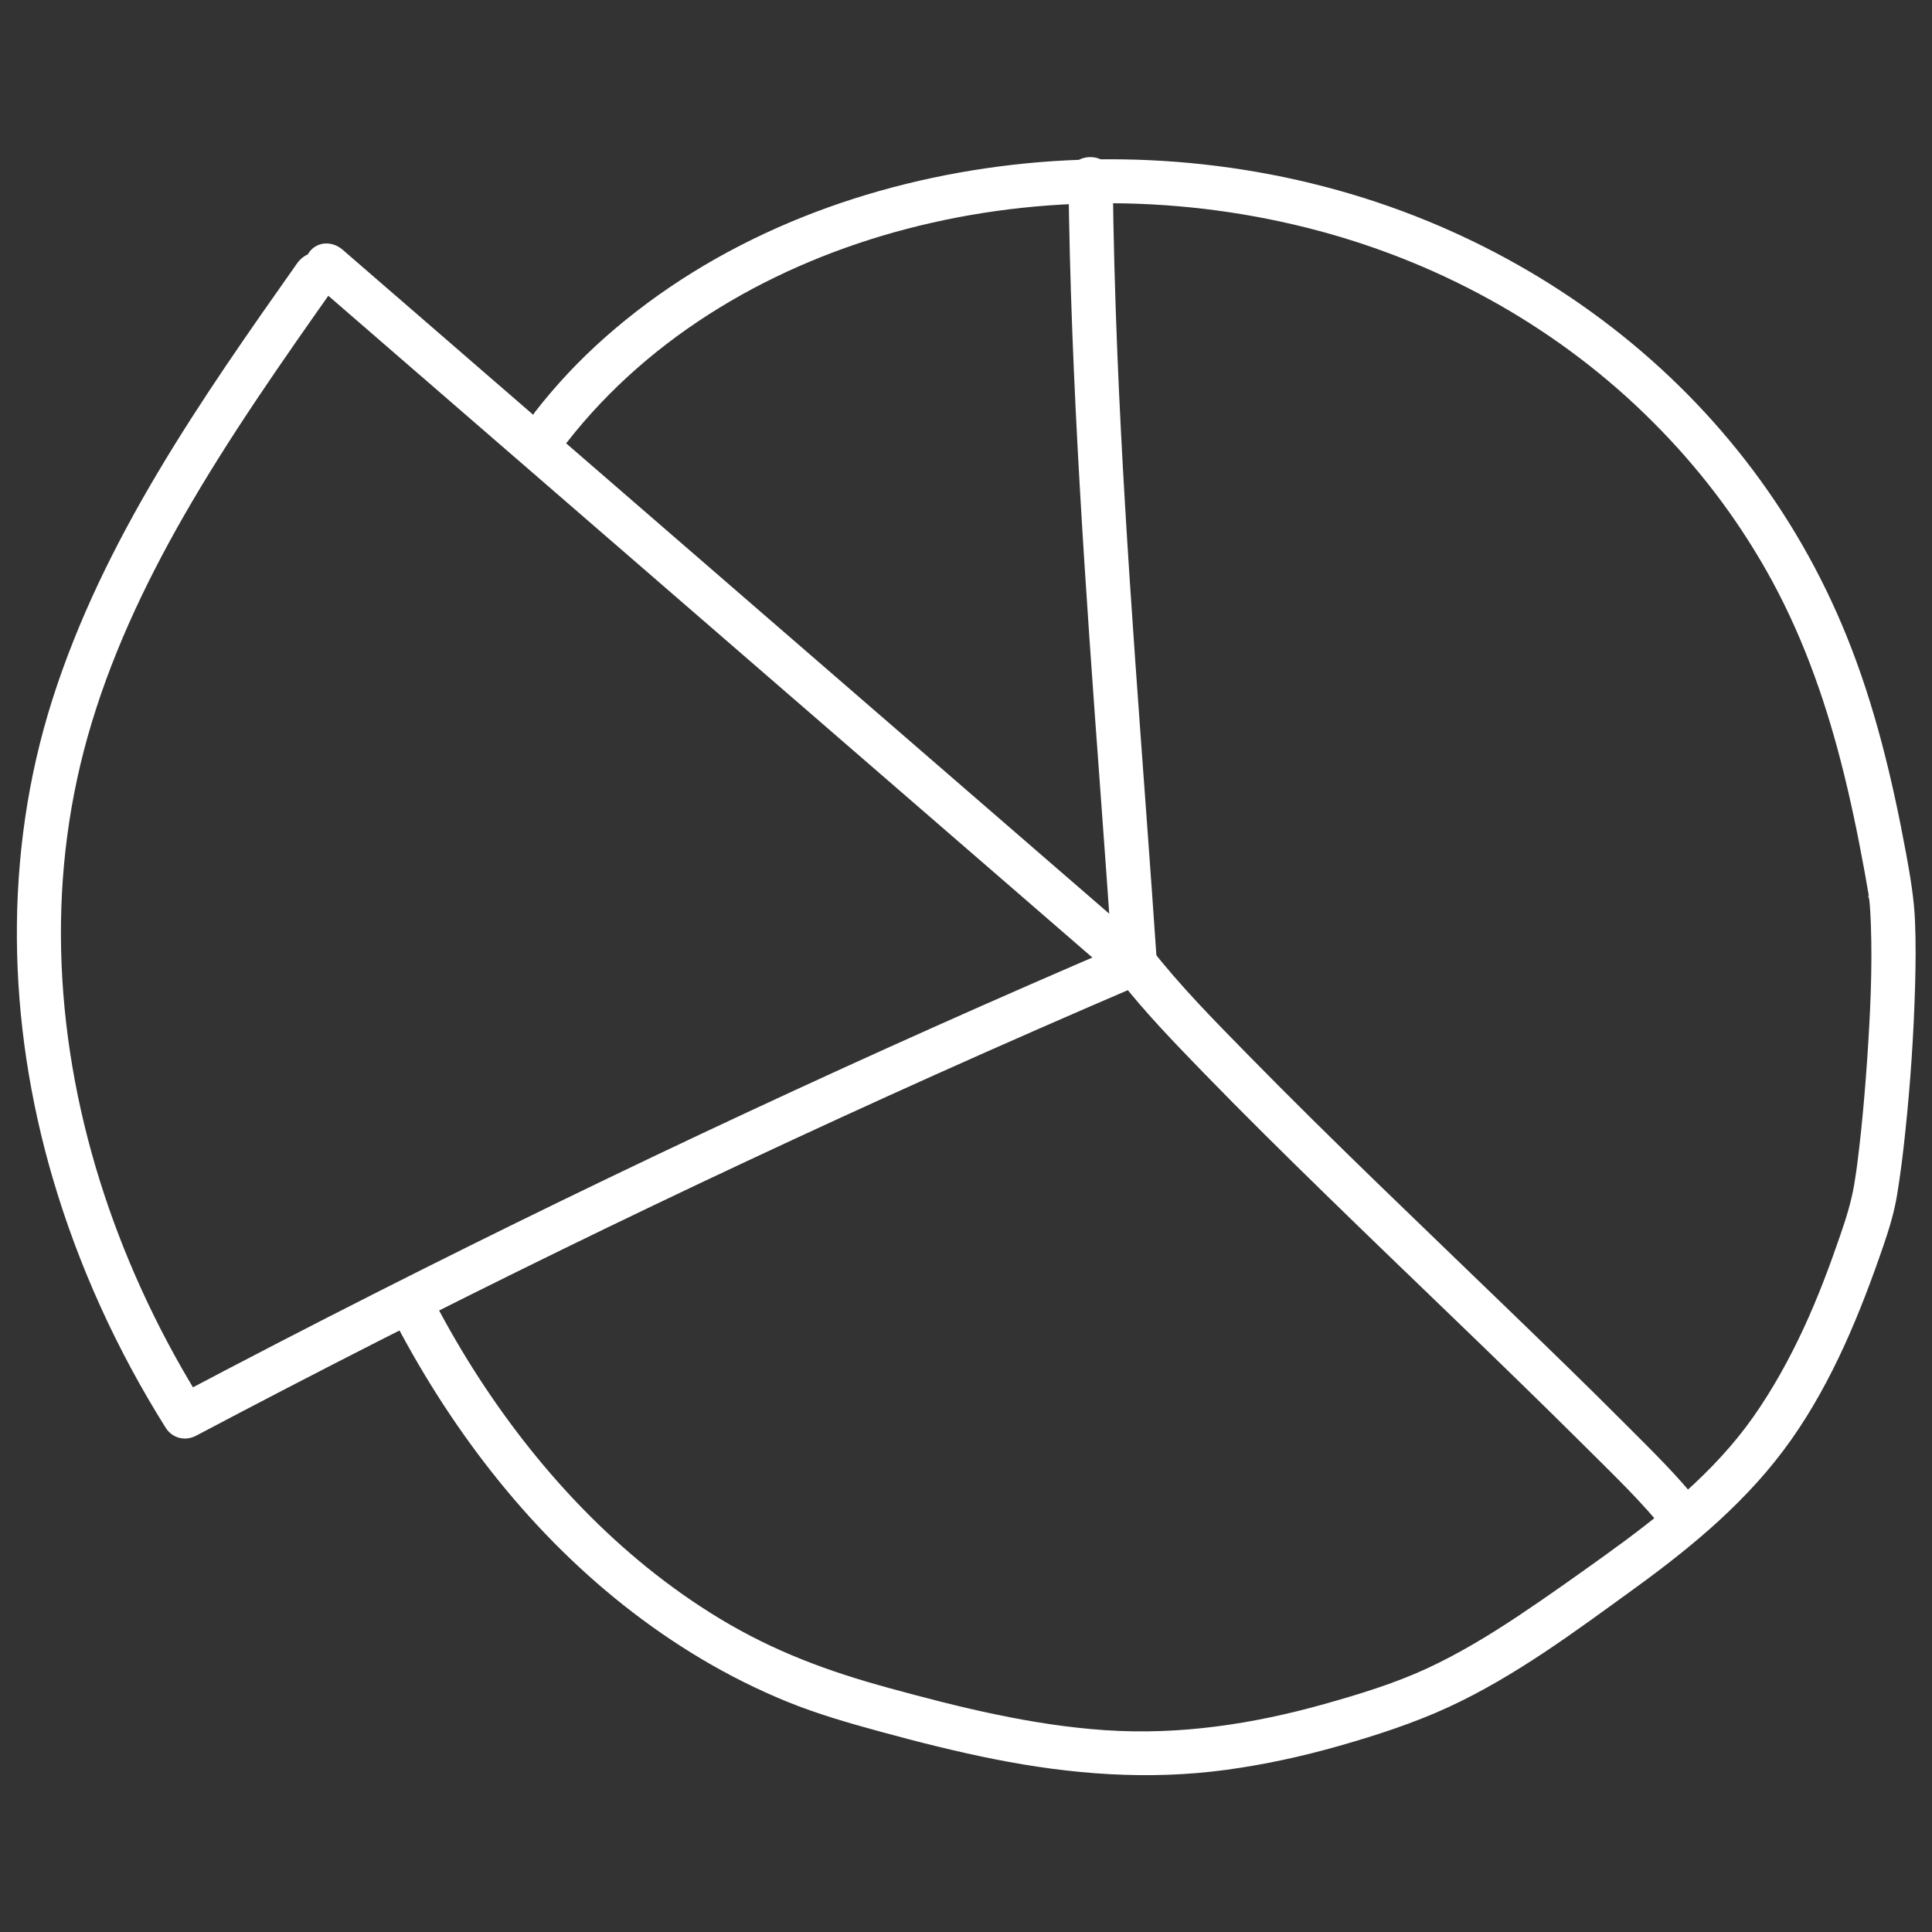 <?xml version="1.0" encoding="utf-8"?>
<!-- Generator: Adobe Illustrator 24.2.1, SVG Export Plug-In . SVG Version: 6.00 Build 0)  -->
<svg version="1.1" id="Layer_1" xmlns="http://www.w3.org/2000/svg" xmlns:xlink="http://www.w3.org/1999/xlink" x="0px" y="0px"
	 viewBox="0 0 283.46 283.46" style="enable-background:new 0 0 283.46 283.46;" xml:space="preserve">
<rect x="0" y="0" width="283.46" height="283.46" fill="#333333" stroke="none"/>
<style type="text/css">
	.st0{fill:#FFFFFF;}
	.st1{fill:#B4342F;}
</style>
<g>
	<g>
		<g>
			<path class="st0" d="M45.67,41.23c15.39,13.33,30.77,26.65,46.16,39.98s30.77,26.65,46.16,39.98c8.67,7.51,17.33,15.01,26,22.52
				c0.22-1.7,0.44-3.4,0.66-5.1c-18.45,7.89-36.77,16.08-54.96,24.56c-18.19,8.48-36.24,17.25-54.14,26.31
				c-10.07,5.09-20.09,10.28-30.06,15.55c1.48,0.39,2.96,0.78,4.45,1.17c-12.17-19.34-19.94-41.73-20.9-64.57
				c-0.48-11.36,0.73-22.54,3.8-33.48c3.2-11.38,8.22-22.12,14.08-32.37c6.72-11.73,14.5-22.81,22.28-33.85
				c1.01-1.44,0.26-3.61-1.17-4.45c-1.63-0.95-3.43-0.27-4.45,1.17c-14.1,19.99-28.41,40.47-35.9,64.01
				c-7.25,22.78-6.64,47.35,0.05,70.18c3.78,12.9,9.43,25.27,16.58,36.64c0.96,1.53,2.85,2.01,4.45,1.17
				c17.74-9.38,35.63-18.48,53.66-27.29c18.03-8.81,36.2-17.32,54.51-25.55c10.29-4.62,20.63-9.15,31-13.59
				c1.87-0.8,2.11-3.85,0.66-5.1c-15.39-13.33-30.77-26.65-46.16-39.98S91.65,72.48,76.27,59.16c-8.67-7.51-17.33-15.01-26-22.52
				c-1.33-1.15-3.29-1.3-4.6,0C44.5,37.81,44.34,40.08,45.67,41.23L45.67,41.23z"/>
		</g>
	</g>
	<g>
		<g>
			<path class="st0" d="M169.77,141.7c-2.03-29.99-4.62-59.94-5.84-89.98c-0.34-8.51-0.58-17.02-0.67-25.53
				c-0.05-4.18-6.55-4.19-6.5,0c0.34,30.06,2.5,60.05,4.7,90.03c0.62,8.49,1.24,16.99,1.82,25.49c0.12,1.75,1.41,3.25,3.25,3.25
				C168.19,144.95,169.89,143.46,169.77,141.7L169.77,141.7z"/>
		</g>
	</g>
	<g>
		<g>
			<path class="st0" d="M164.22,143.7c3.76,4.83,8.06,9.25,12.31,13.64c5.96,6.14,12.06,12.15,18.18,18.12
				c12.5,12.2,25.21,24.19,37.59,36.51c4.23,4.22,8.65,8.41,12.36,13.11c1.09,1.38,3.46,1.14,4.6,0c1.36-1.36,1.09-3.21,0-4.6
				c-3.18-4.03-6.91-7.65-10.53-11.28c-5.68-5.71-11.47-11.31-17.26-16.91c-12.85-12.43-25.83-24.74-38.35-37.51
				c-4.94-5.04-9.96-10.11-14.3-15.68c-1.08-1.39-3.46-1.13-4.6,0C162.85,140.47,163.14,142.31,164.22,143.7L164.22,143.7z"/>
		</g>
	</g>
	<g>
		<g>
			<path class="st0" d="M83.18,64.9c12.4-15.9,30.56-26.28,49.9-31.33c19.69-5.14,40.77-4.96,60.42,0.3
				c18.56,4.97,35.6,14.58,49.11,28.14c6.47,6.49,11.95,13.62,16.49,21.6c5.02,8.82,8.47,18.36,11,28.17
				c1.36,5.27,2.46,10.59,3.44,15.94c0.22,1.19,0.43,2.39,0.63,3.58c0.1,0.56-0.16,0.5,0-0.08c-0.06,0.22,0.07,0.64,0.1,0.87
				c0.12,1.17,0.18,2.34,0.22,3.51c0.24,6.65-0.1,13.34-0.55,19.98c-0.24,3.47-0.53,6.94-0.89,10.41c-0.16,1.53-0.34,3.05-0.53,4.57
				c-0.11,0.86,0.07-0.51-0.04,0.32c-0.05,0.34-0.1,0.68-0.14,1.02c-0.09,0.62-0.19,1.25-0.29,1.87c-0.43,2.54-1.16,4.88-2,7.32
				c-1.6,4.67-3.34,9.31-5.42,13.79c-2.09,4.51-4.5,8.88-7.35,12.95c-2.86,4.08-6.29,7.72-9.99,11.05
				c-3.74,3.37-7.76,6.4-11.84,9.34c-4.17,2.99-8.35,5.97-12.62,8.82c-4.34,2.89-8.81,5.6-13.55,7.79
				c-4.78,2.2-9.91,3.76-14.96,5.18c-10.49,2.95-21.25,4.58-32.17,3.84c-10.8-0.73-21.4-3.36-31.8-6.21
				c-8.89-2.43-16.78-5.35-24.67-10.11c-14.9-8.99-27.13-22.2-36.39-36.89c-2.31-3.67-4.44-7.45-6.41-11.31
				c-0.8-1.56-2.99-2.02-4.45-1.17c-1.59,0.93-1.97,2.88-1.17,4.45c8.35,16.35,19.8,31.49,34.25,42.92
				c7.32,5.79,15.27,10.58,23.92,14.12c4.51,1.84,9.17,3.17,13.86,4.45c5.49,1.5,11.01,2.89,16.59,4
				c11.28,2.24,22.59,3.12,34.02,1.57c5.61-0.76,11.15-1.97,16.6-3.52c5.46-1.56,10.9-3.32,16.06-5.7
				c9.71-4.49,18.44-11,27.06-17.25c8.74-6.33,17.02-13.17,23.26-22.07c6.02-8.58,10.04-18.43,13.43-28.3
				c0.86-2.51,1.6-4.91,2.03-7.52c0.51-3.09,0.89-6.2,1.21-9.31c0.75-7.1,1.23-14.24,1.43-21.38c0.09-3.15,0.12-6.31-0.01-9.45
				c-0.14-3.33-0.69-6.57-1.29-9.84c-2.01-10.9-4.59-21.75-8.76-32.04c-3.75-9.26-8.7-17.86-14.83-25.75
				c-12.13-15.62-28.38-27.61-46.64-35.11c-19.69-8.09-41.67-10.76-62.76-8.02c-21.19,2.75-41.85,10.86-57.96,25.13
				c-3.7,3.28-7.11,6.89-10.15,10.8c-1.08,1.38-1.35,3.25,0,4.6C79.71,66.02,82.1,66.29,83.18,64.9L83.18,64.9z"/>
		</g>
	</g>
</g>
</svg>
